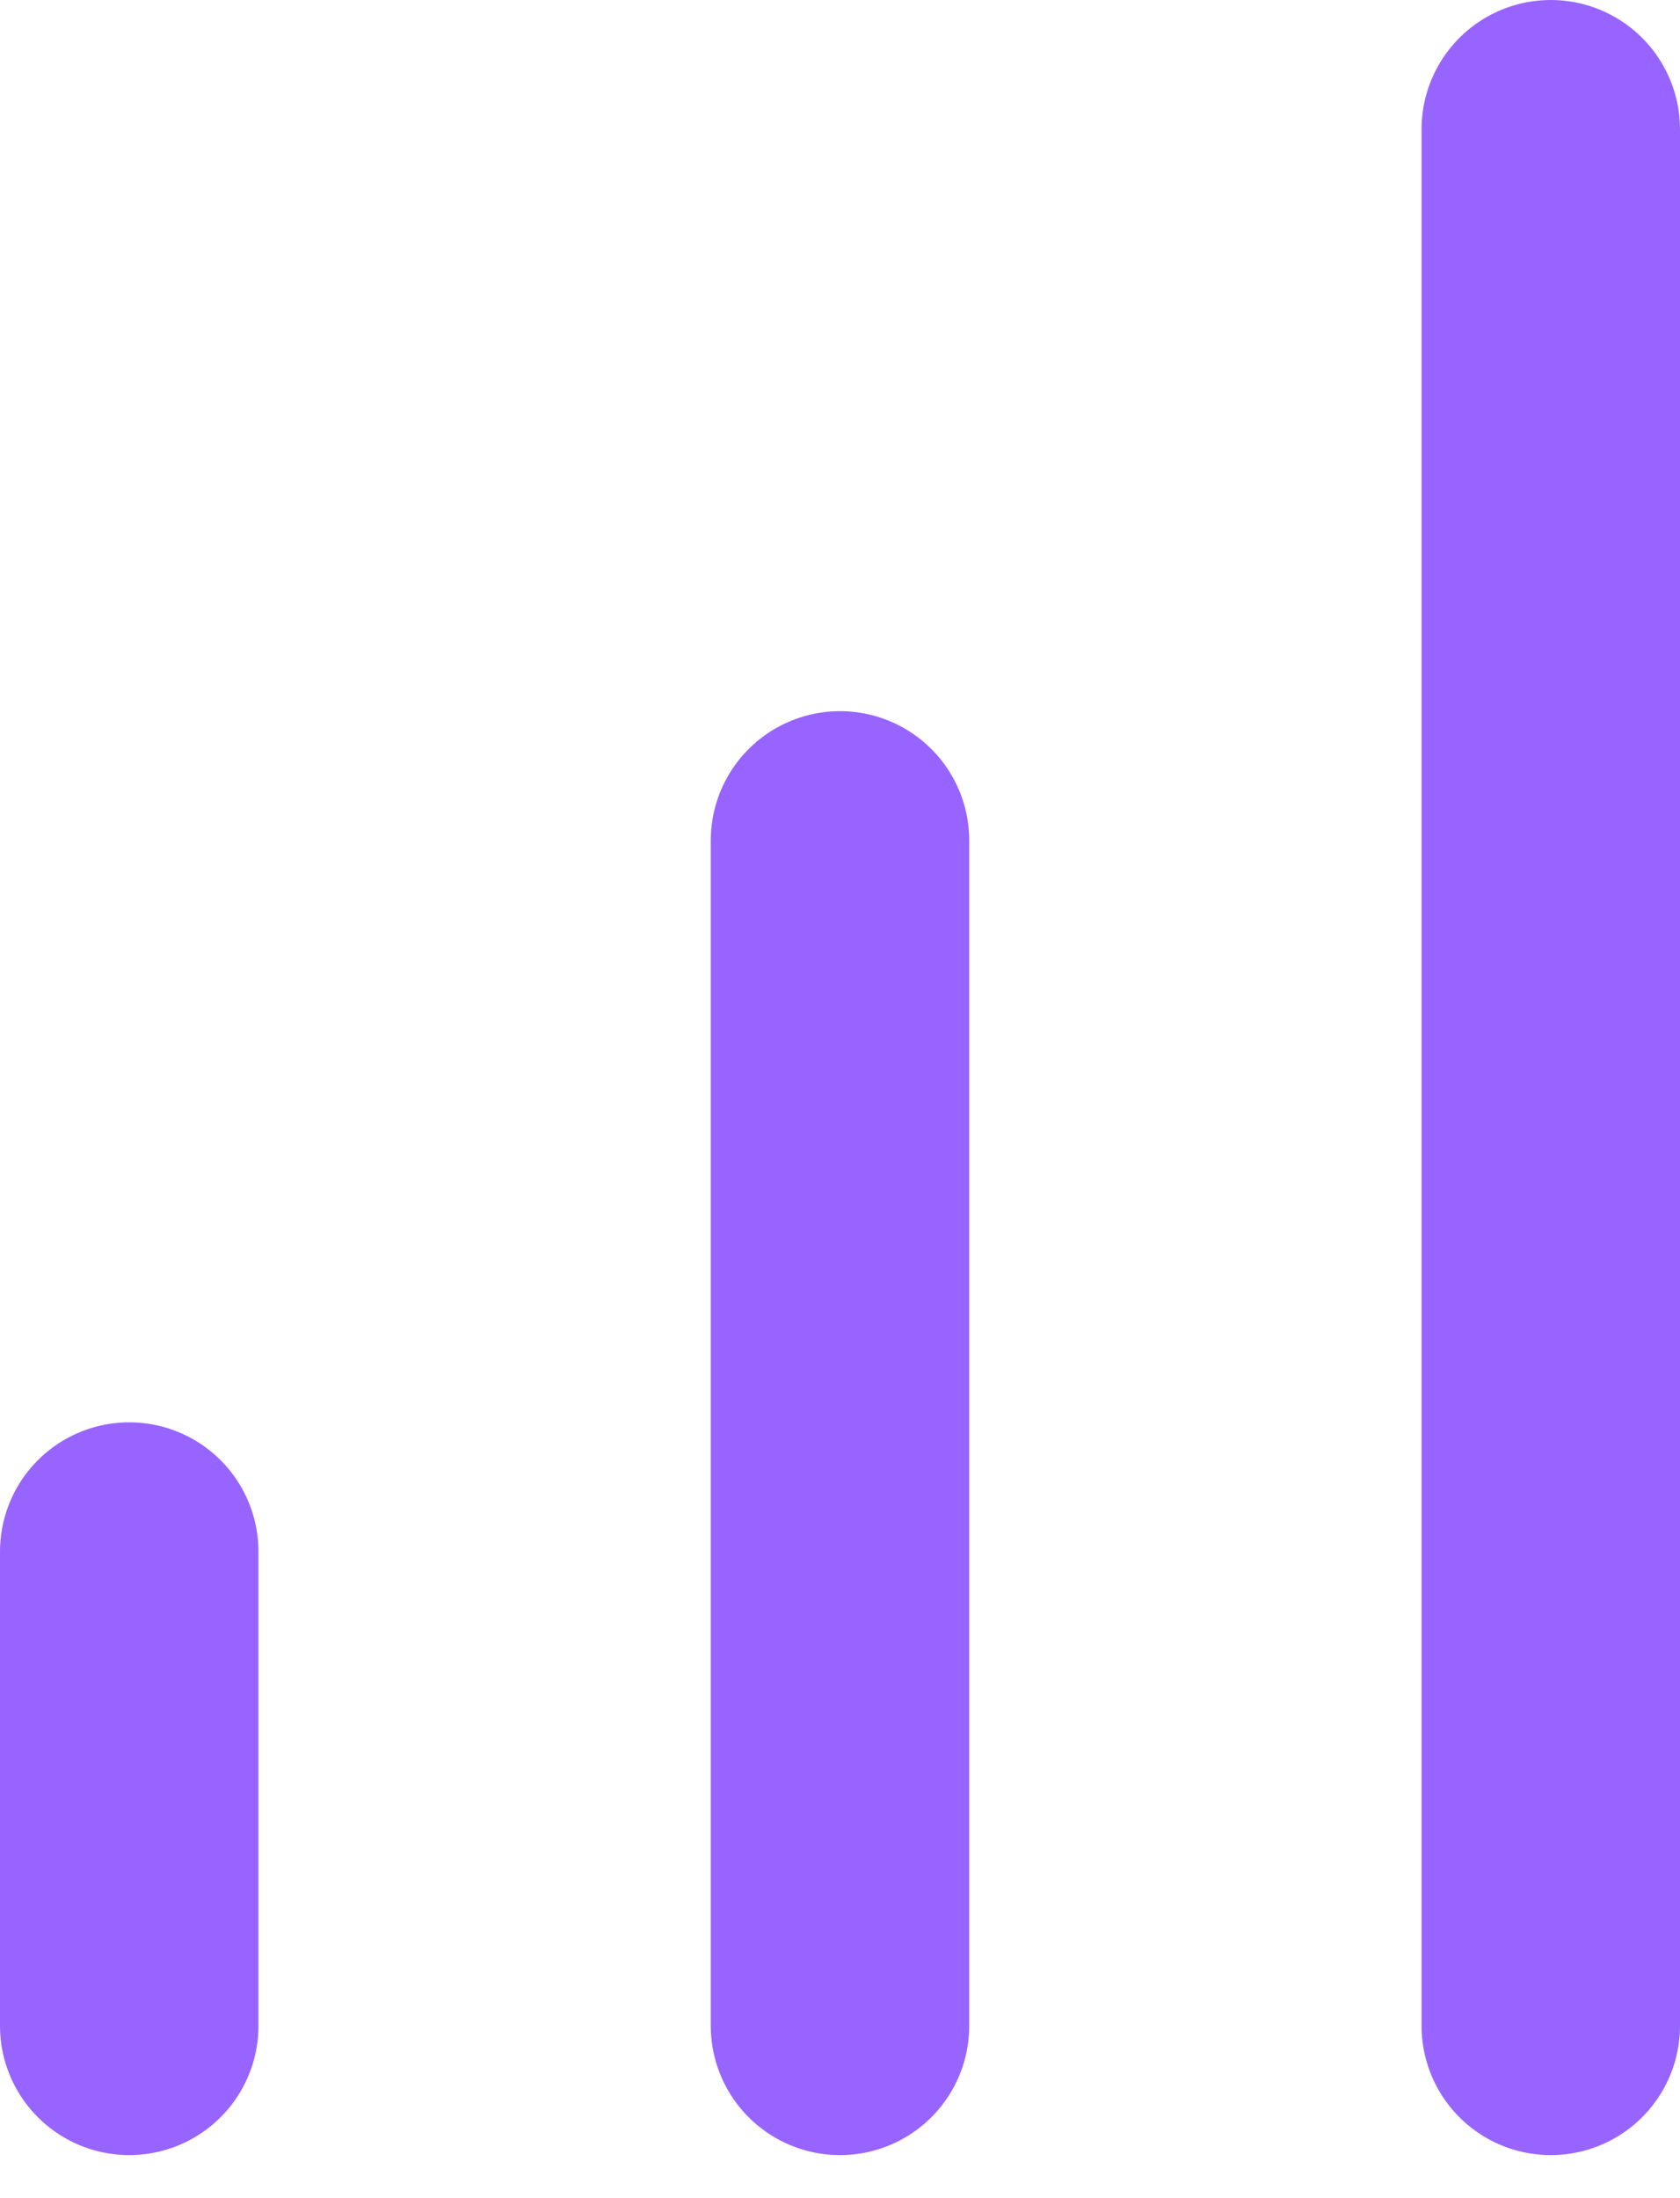 <svg width="13" height="17" viewBox="0 0 13 17" fill="none" xmlns="http://www.w3.org/2000/svg">
<path d="M6.5 15.667V6.5" stroke="#9864FF" stroke-width="2" stroke-linecap="round" stroke-linejoin="round"/>
<path d="M12 15.667V1" stroke="#9864FF" stroke-width="2" stroke-linecap="round" stroke-linejoin="round"/>
<path d="M1 15.667V12" stroke="#9864FF" stroke-width="2" stroke-linecap="round" stroke-linejoin="round"/>
</svg>
